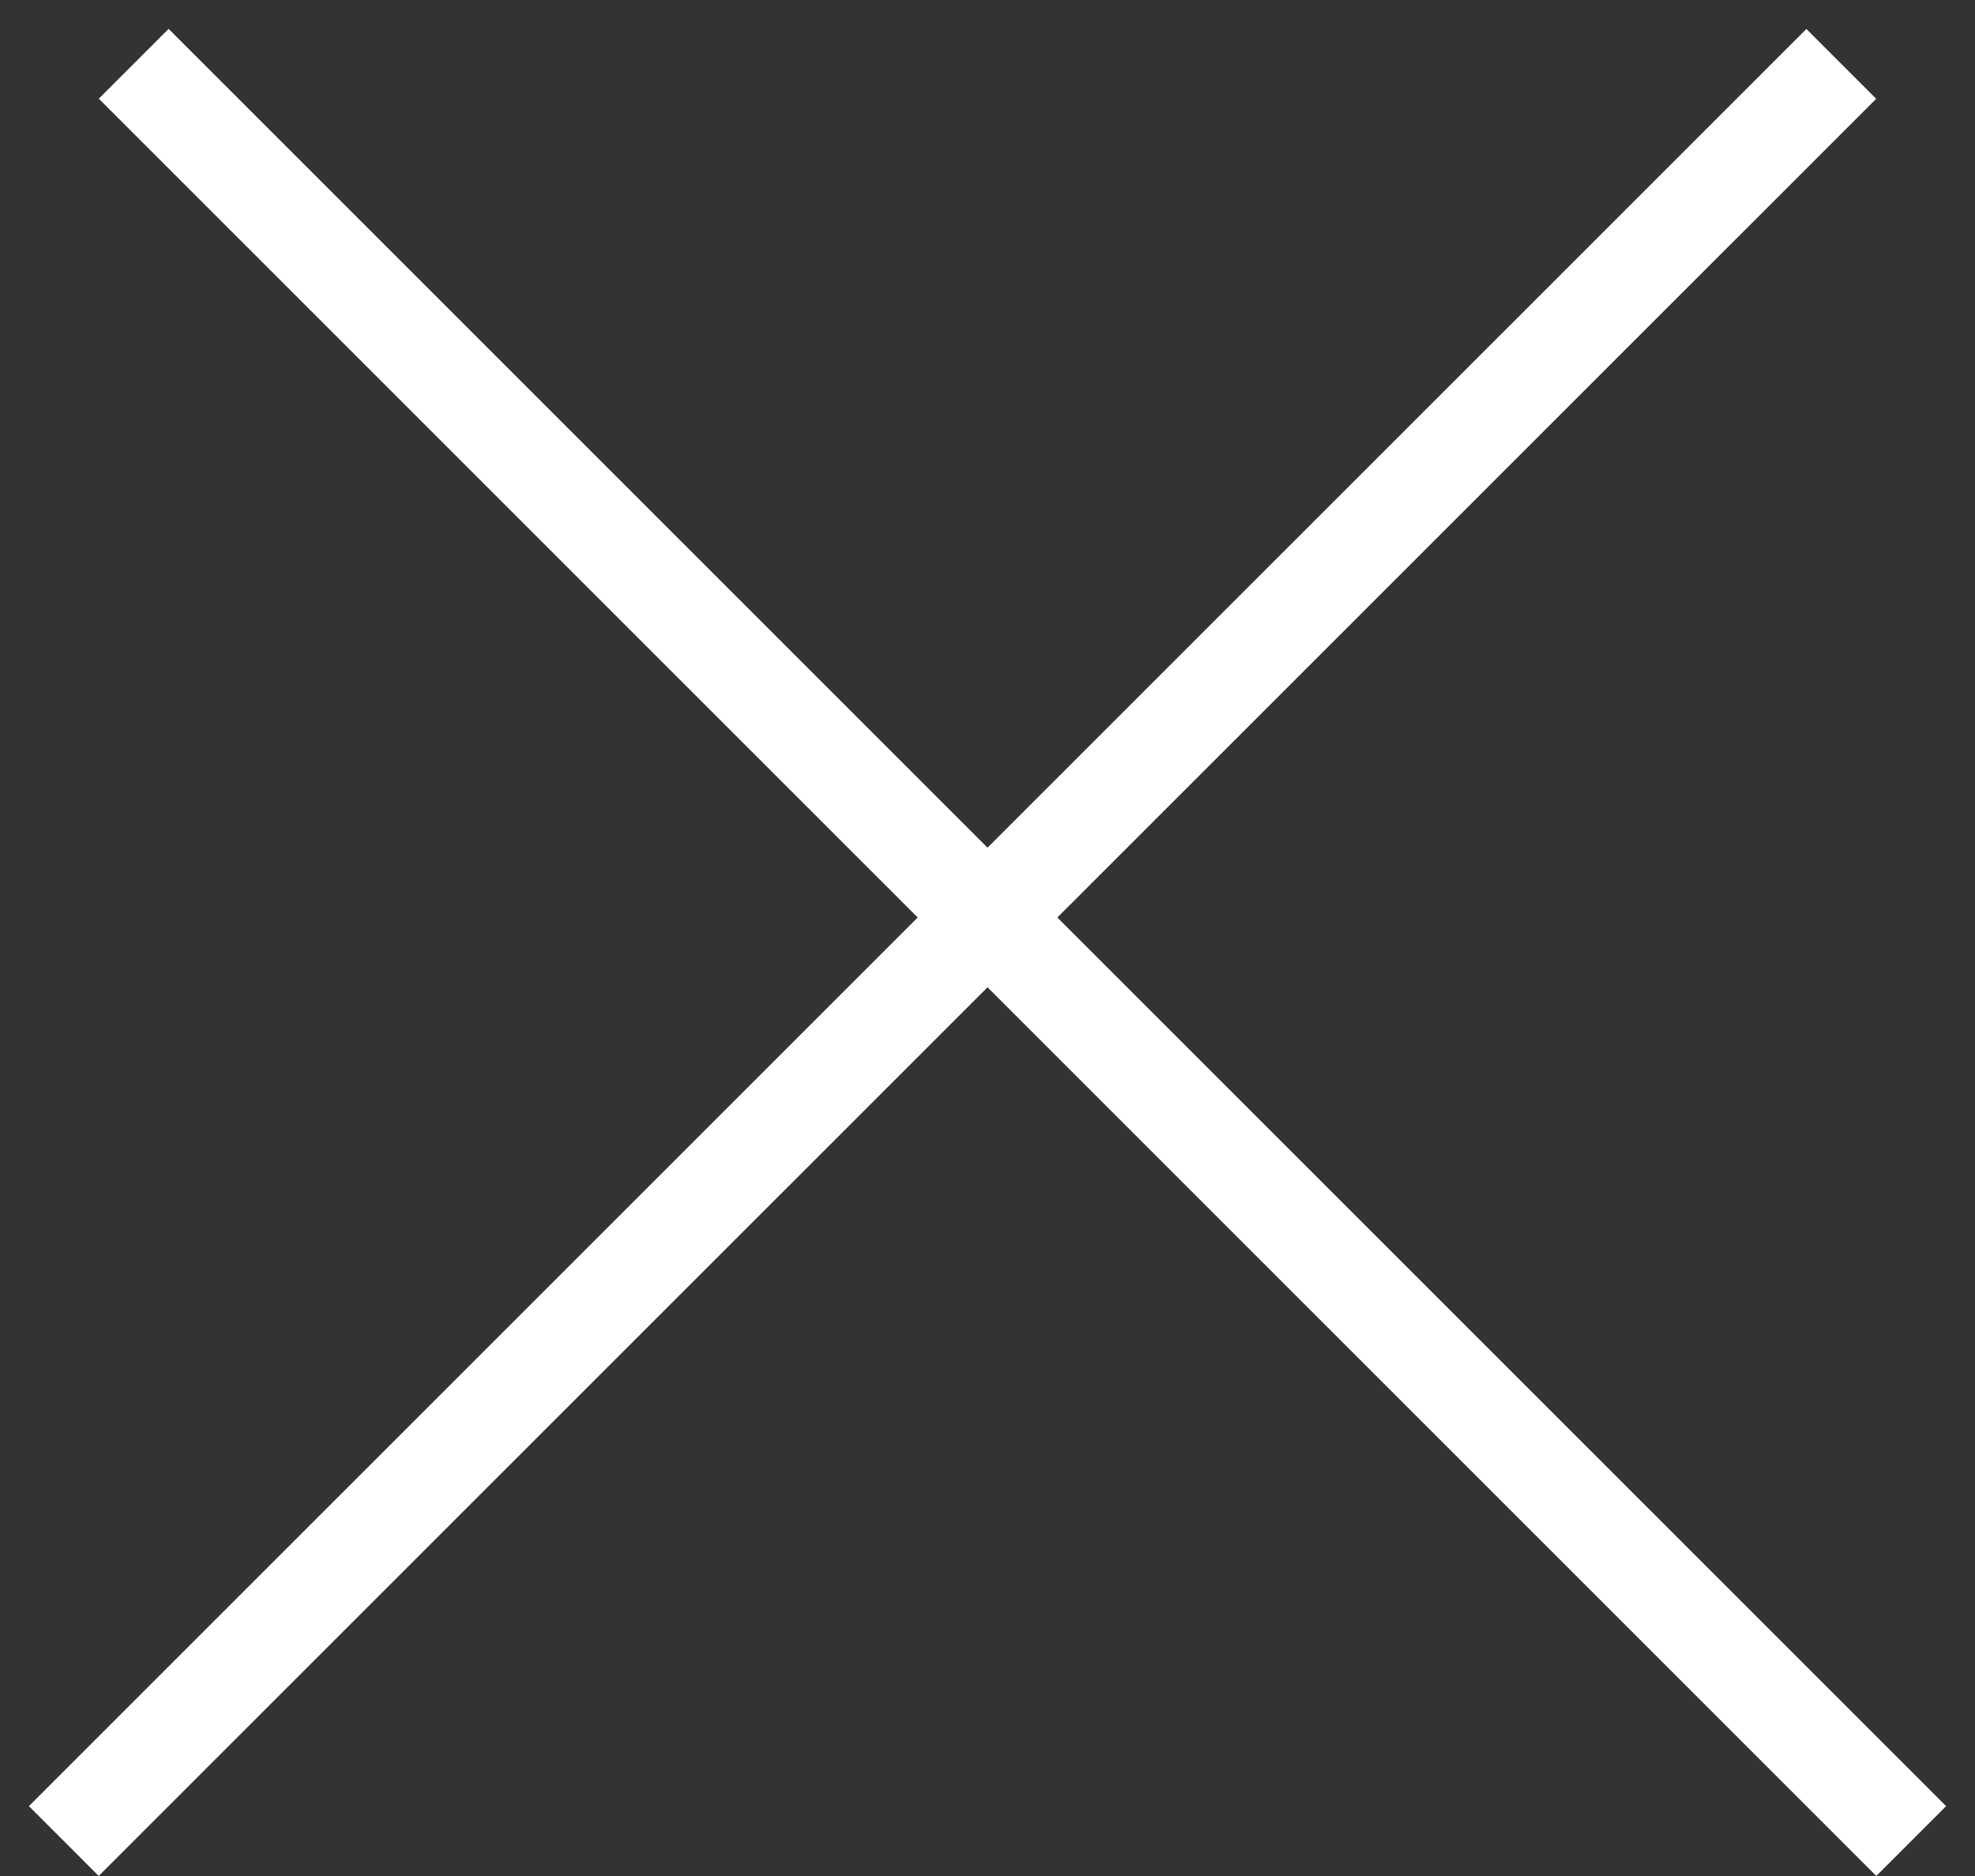 <svg width="20" height="19" viewBox="0 0 20 19" fill="none" xmlns="http://www.w3.org/2000/svg">
<rect x="0" y="0" width="20" height="19" fill="#333333" stroke="none"/>
<line x1="0.646" y1="18.646" x2="18.646" y2="0.647" stroke="white"/>
<line x1="1.354" y1="0.646" x2="19.354" y2="18.646" stroke="white"/>
</svg>
